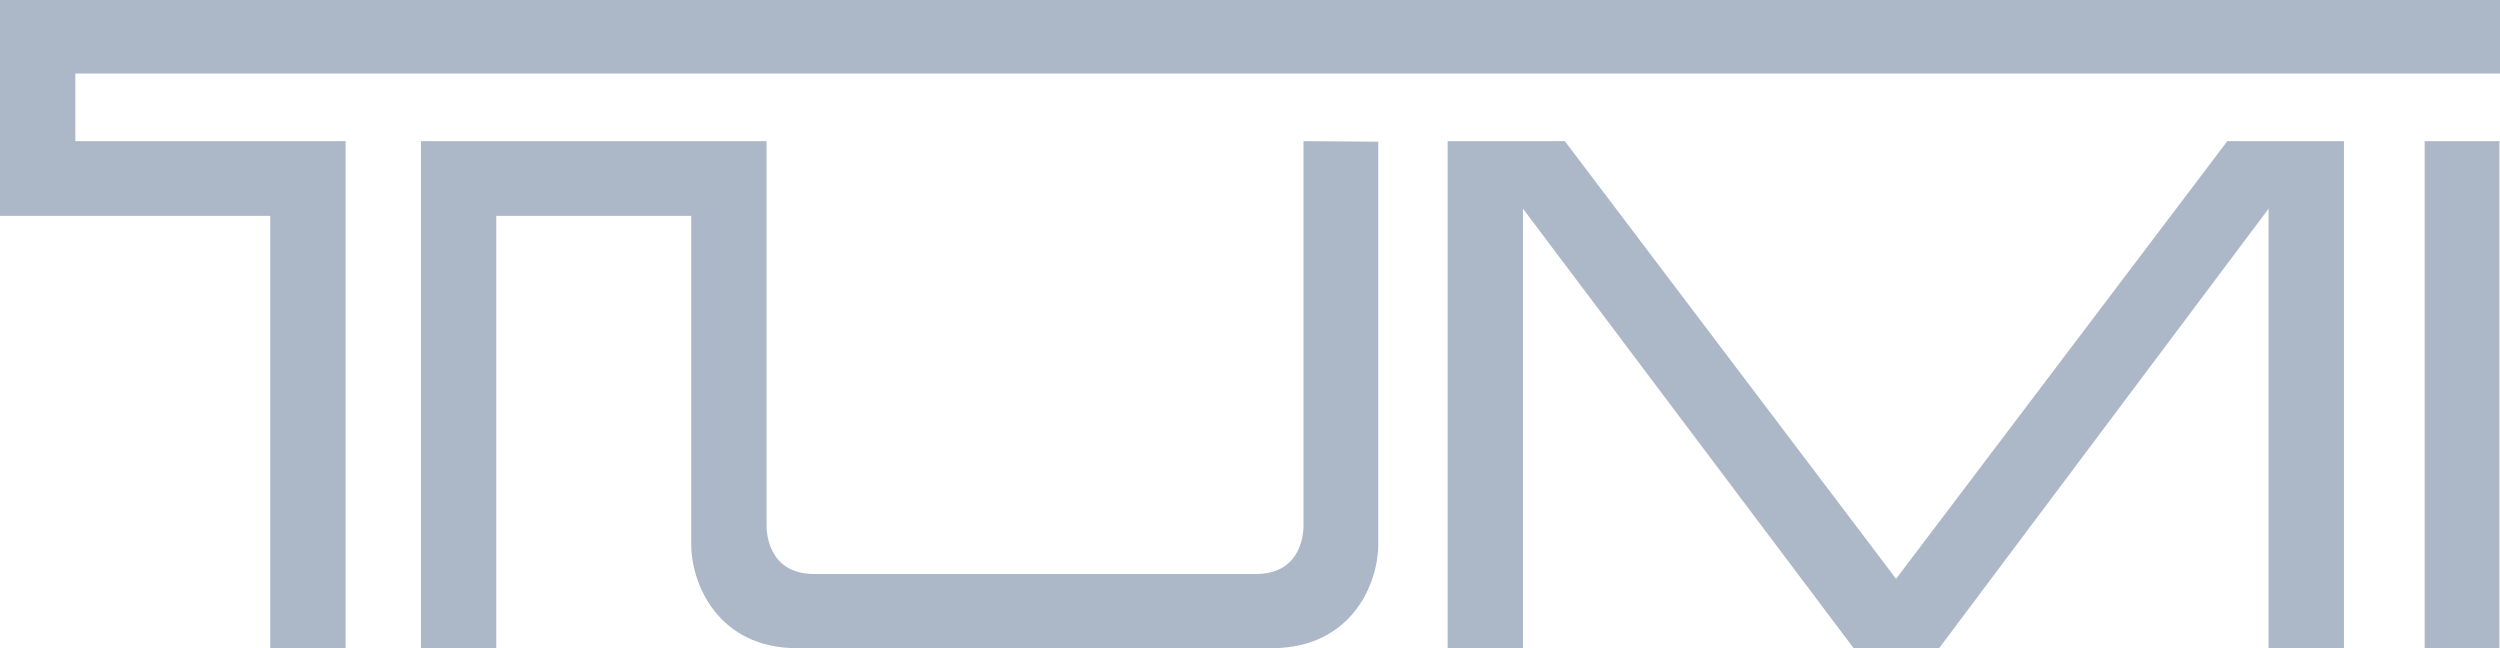 <svg xmlns="http://www.w3.org/2000/svg" xml:space="preserve" id="Layer_1" x="0" y="0" style="enable-background:new 0 0 418.1 108.4" version="1.1" viewBox="0 0 418.1 108.4"><style type="text/css">.st0{fill:#acb8c8}</style><path d="M405.5 108.4H418V23.6h-12.5v84.8zM218 23.6v64.2c0 .8 0 8.2-8 8.2h-73.8c-8 0-8-7.4-8-8.2V23.6H70.4v84.8H83V36.1h32.6V91c0 6.8 4.6 17.4 17.7 17.4h79.4c13.2 0 17.8-10.6 17.8-17.4V23.7l-12.5-.1zm154.5 0-55.4 73.2-55.4-73.2h-19.6v84.8h12.6V34.9l55.3 73.5h14.3l55.1-73.5v73.5H392V23.6h-19.5zM0 0v36.1h45.2v72.3h12.6V23.6H12.6V12.3h405.5V0H0z" class="st0"/></svg>